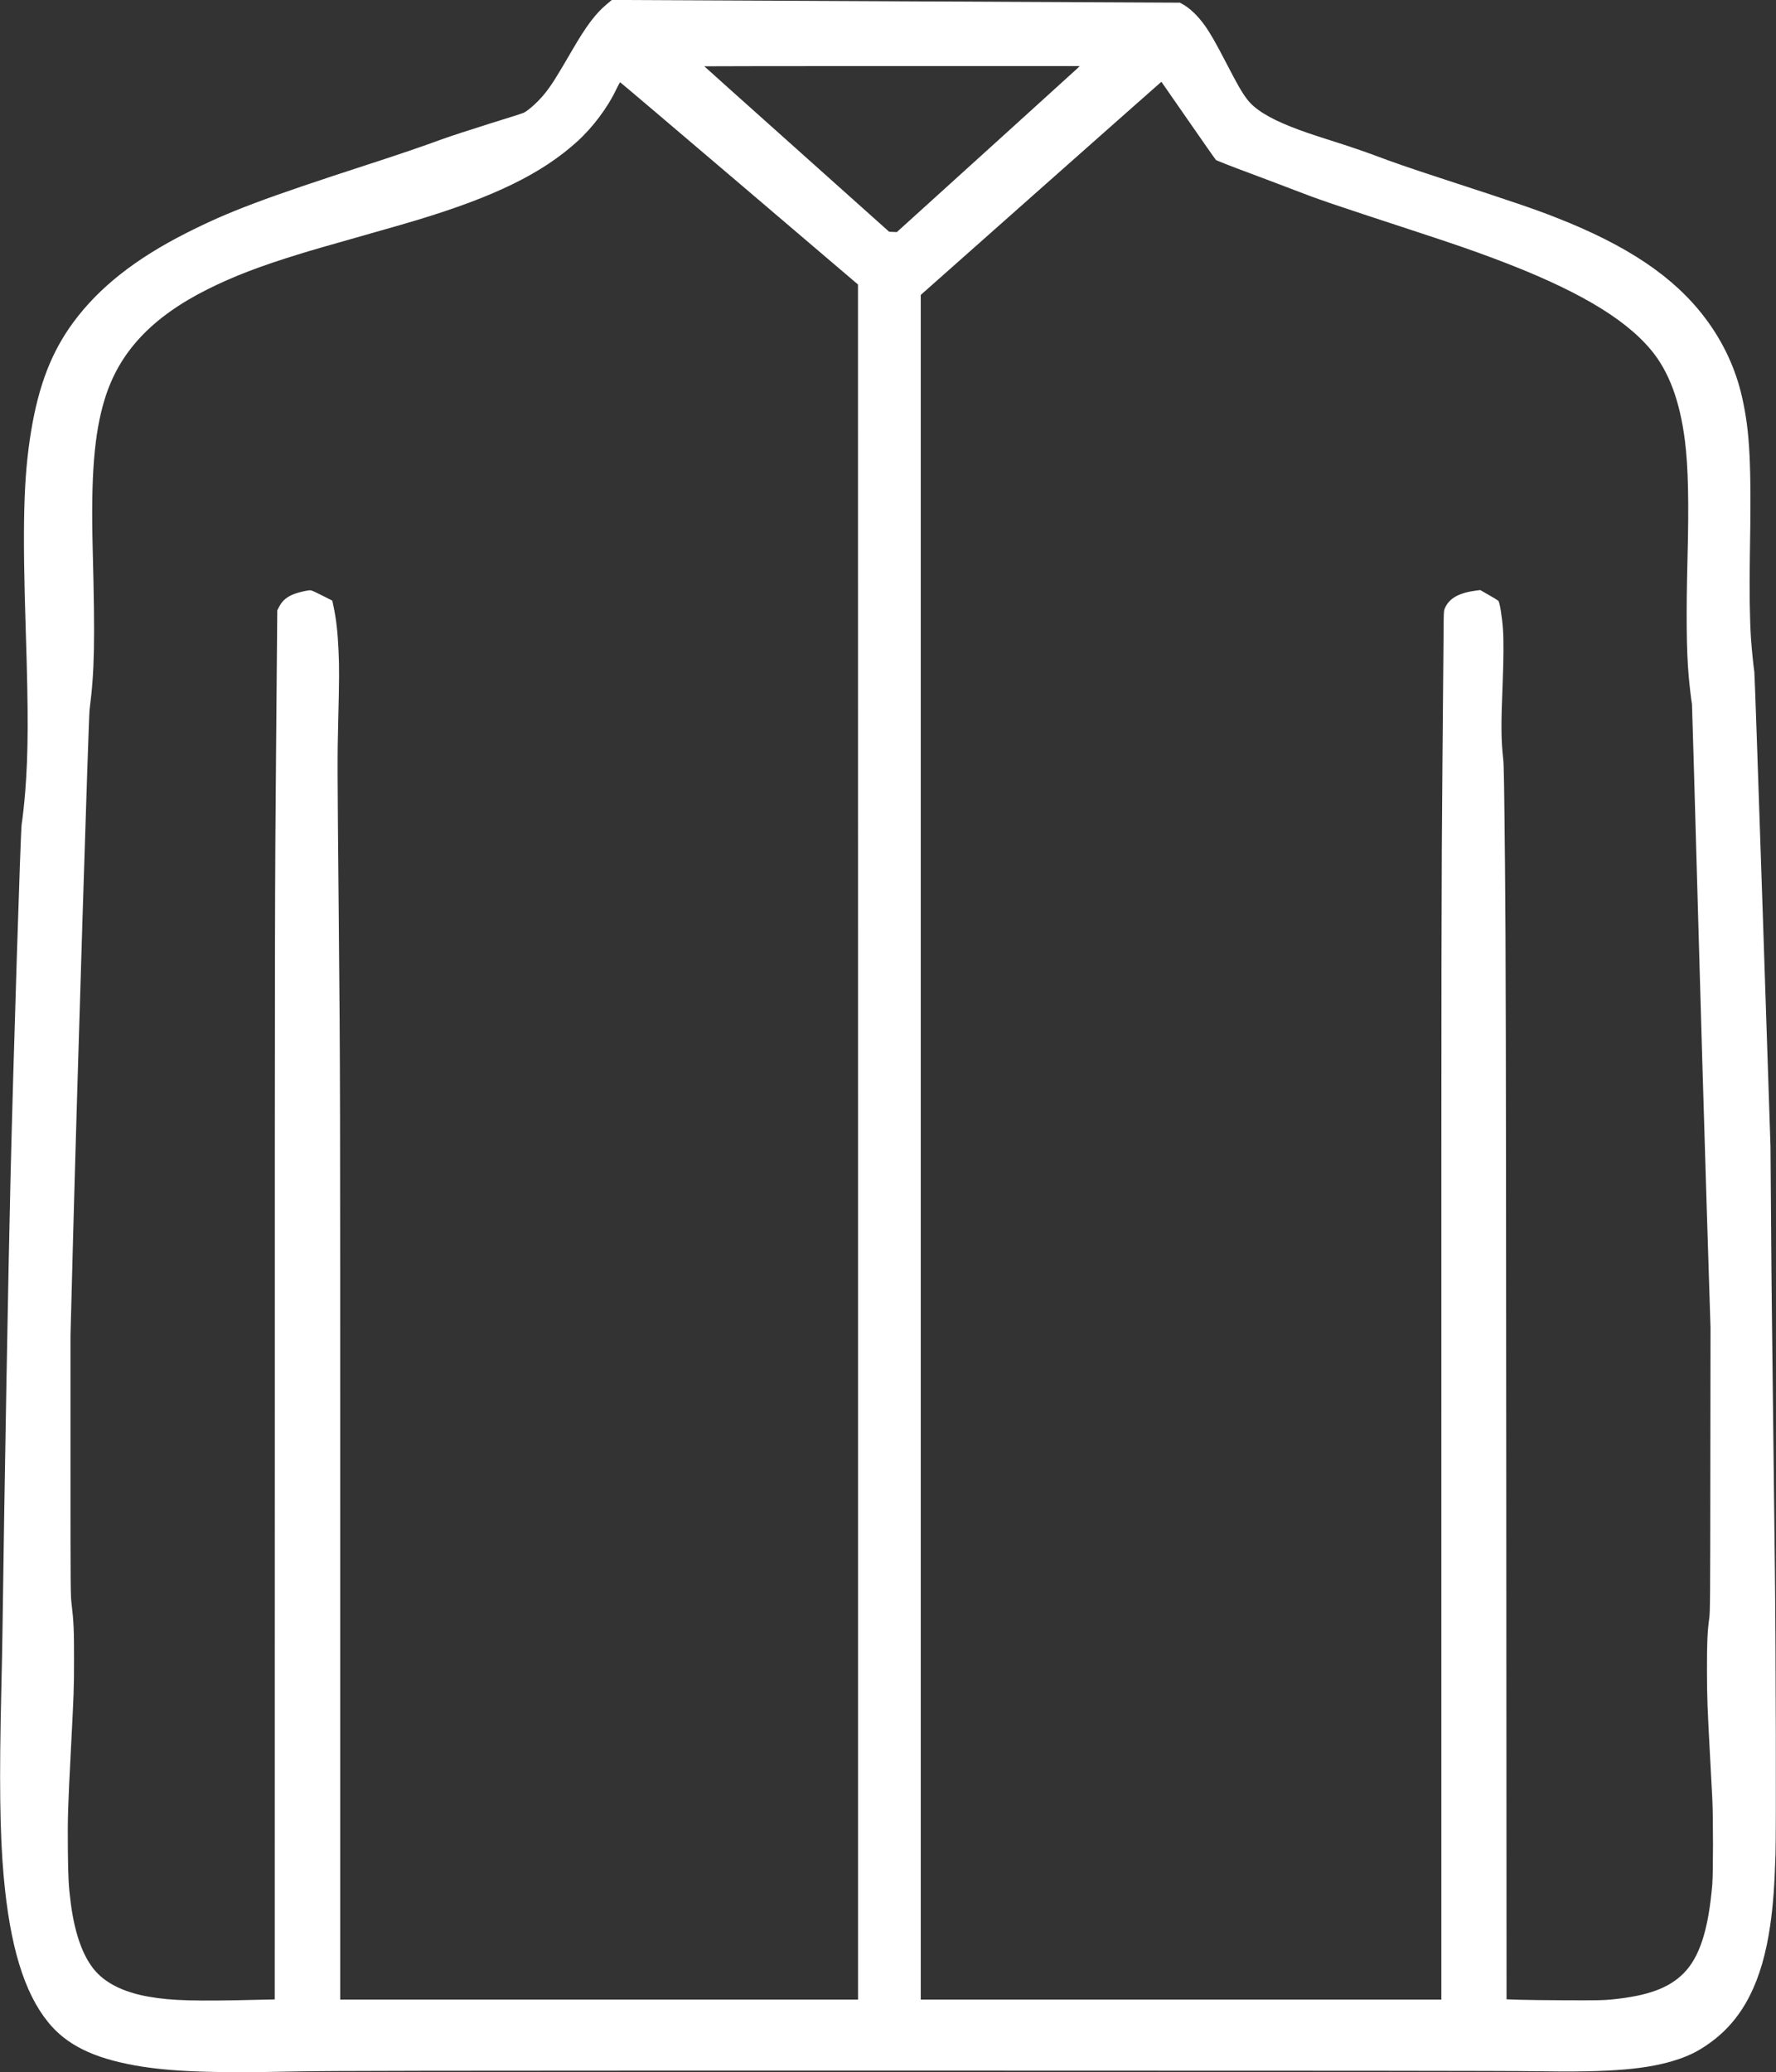 <?xml version="1.0" standalone="no"?>
<!DOCTYPE svg PUBLIC "-//W3C//DTD SVG 20010904//EN"
 "http://www.w3.org/TR/2001/REC-SVG-20010904/DTD/svg10.dtd">
<svg version="1.0" xmlns="http://www.w3.org/2000/svg"
 width="3200pt" height="3733pt" viewBox="0 0 3200 3733"
 preserveAspectRatio="xMidYMid meet">

<rect x="0" y="0" width="3200" height="3733" fill="#333333" stroke="none"/>

<g transform="translate(0,3733) scale(0.1,-0.1)"
fill="#FFFFFF" stroke="none">
<path d="M10929 37251 c-197 -164 -367 -390 -614 -816 -293 -504 -374 -633
-495 -785 -114 -143 -292 -306 -385 -352 -16 -9 -295 -97 -618 -197 -324 -101
-708 -227 -855 -280 -343 -126 -743 -263 -1307 -446 -1914 -622 -2529 -853
-3295 -1241 -921 -466 -1575 -982 -2038 -1609 -392 -532 -624 -1130 -762
-1965 -136 -827 -158 -1673 -95 -3620 47 -1461 45 -2161 -10 -2865 -16 -201
-49 -503 -65 -595 -19 -110 -149 -4240 -200 -6340 -42 -1766 -112 -5682 -145
-8170 -3 -256 -13 -735 -21 -1065 -39 -1625 -27 -2603 42 -3370 112 -1256 367
-2096 799 -2630 329 -407 805 -644 1565 -781 625 -112 1381 -141 2865 -110
675 14 1935 16 11235 16 7360 0 10672 -3 11139 -11 1373 -23 2039 34 2586 221
223 77 389 166 590 316 572 426 906 1091 1050 2086 53 369 79 716 96 1293 13
431 6 3619 -11 5115 -24 2130 -50 4280 -55 4705 -4 253 -10 1014 -15 1690 l-9
1230 -141 4245 c-78 2335 -145 4272 -150 4305 -16 99 -49 430 -60 594 -24 354
-31 885 -21 1487 29 1668 2 2239 -140 2867 -116 517 -341 999 -668 1431 -557
738 -1399 1305 -2691 1810 -407 159 -711 262 -2085 711 -574 188 -818 272
-1186 410 -152 57 -447 158 -655 224 -476 151 -637 206 -844 288 -406 161
-659 320 -793 499 -93 124 -164 247 -367 639 -195 376 -293 547 -395 690 -123
171 -267 309 -399 381 l-48 26 -4942 24 c-2717 13 -5020 23 -5117 24 l-176 0
-94 -79z m8481 -1155 c-25 -24 -623 -567 -1330 -1207 -707 -640 -1428 -1293
-1603 -1452 l-318 -288 -69 3 -69 3 -1665 1489 c-916 818 -1666 1490 -1666
1492 0 2 1522 4 3382 4 l3383 0 -45 -44z m2000 -936 c265 -382 489 -703 499
-712 9 -9 275 -114 591 -231 316 -118 685 -258 820 -310 436 -169 616 -231
2160 -737 724 -238 1013 -337 1435 -495 1456 -545 2344 -1062 2834 -1650 321
-385 520 -920 610 -1635 59 -468 73 -1100 47 -2100 -26 -1014 -20 -1668 20
-2130 14 -166 50 -472 60 -515 2 -11 47 -1545 99 -3410 52 -1864 127 -4387
165 -5605 l70 -2215 -3 -2555 c-2 -2314 -4 -2566 -19 -2675 -34 -242 -43 -450
-42 -945 1 -483 7 -652 59 -1610 13 -250 30 -563 37 -695 17 -325 17 -1352 0
-1550 -70 -825 -230 -1316 -521 -1606 -265 -264 -643 -402 -1281 -466 -150
-16 -265 -18 -820 -16 -355 1 -744 6 -865 10 l-220 8 -5 9335 c-5 7842 -8
9617 -23 11100 -14 1426 -20 1792 -32 1905 -39 355 -41 606 -10 1375 17 417
19 781 5 970 -16 221 -58 477 -82 507 -6 7 -82 54 -169 103 l-158 91 -83 -11
c-293 -39 -464 -132 -544 -295 -29 -60 -29 -61 -32 -260 -1 -110 -11 -1257
-22 -2550 -19 -2166 -20 -3131 -20 -12312 l0 -9963 -4690 0 -4690 0 0 15353 0
15354 2167 1921 c1192 1056 2168 1920 2169 1919 1 -1 218 -315 484 -697z
m-8087 -1135 l2136 -1820 1 -15447 0 -15448 -4665 0 -4665 0 0 8303 c0 8245 0
8322 -26 11177 -26 2787 -26 2895 -10 3545 19 766 20 962 6 1270 -15 337 -42
574 -91 804 l-22 102 -189 95 c-180 90 -192 95 -236 89 -106 -15 -232 -49
-307 -84 -105 -49 -172 -111 -221 -203 l-38 -73 -22 -2565 c-22 -2447 -23
-3023 -23 -12511 l-1 -9946 -268 -6 c-1161 -29 -1587 -18 -1998 54 -404 70
-713 209 -919 413 -246 245 -412 675 -490 1273 -38 294 -47 452 -52 945 -6
558 1 803 52 1773 56 1075 59 1151 59 1675 1 520 -7 686 -44 997 -19 157 -20
239 -20 2495 l0 2333 45 1705 c73 2758 281 9434 299 9575 90 710 100 1219 56
2905 -34 1303 27 2070 215 2684 260 854 851 1484 1865 1990 456 227 923 407
1620 622 252 78 436 131 1510 436 195 55 472 135 615 178 1411 425 2263 841
2900 1416 287 259 557 620 715 957 30 64 60 116 65 114 6 -1 972 -821 2148
-1822z"/>
</g>
</svg>
